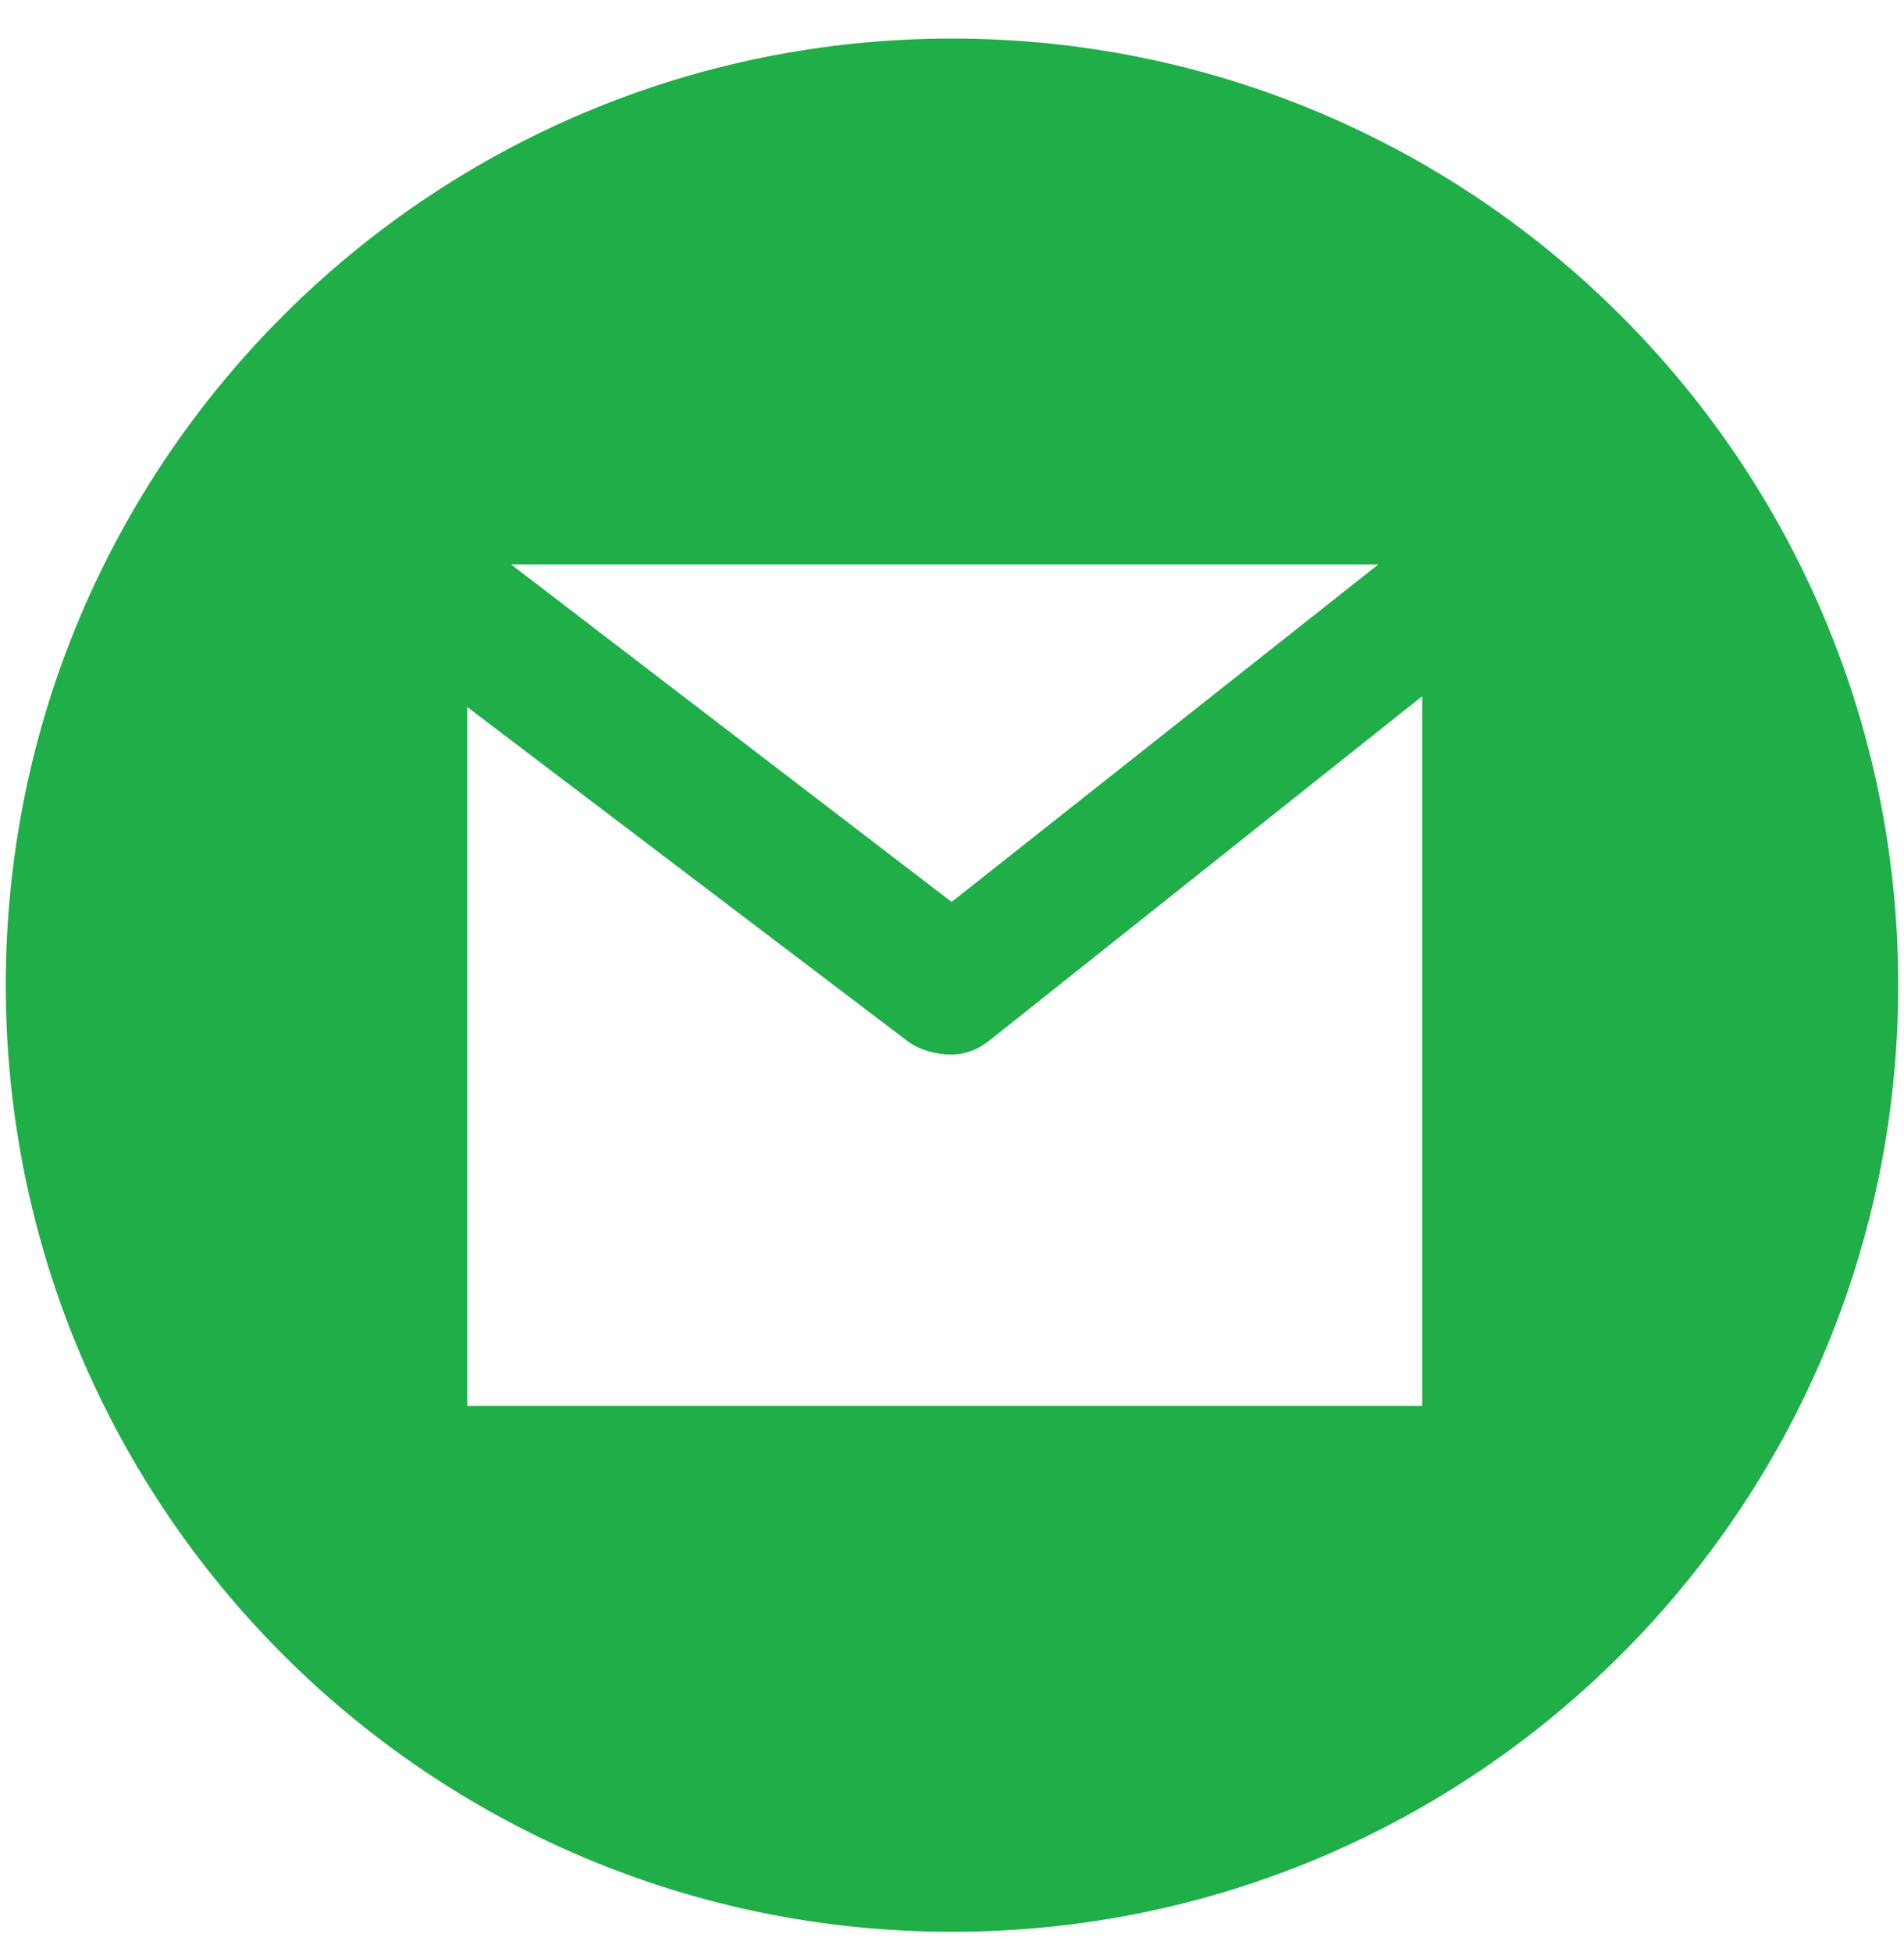 <svg width="40" height="41" viewBox="0 0 32 33" fill="none" xmlns="http://www.w3.org/2000/svg">
<path d="M16 0.652C7.163 0.652 0 7.816 0 16.652C0 25.489 7.163 32.652 16 32.652C24.837 32.652 32 25.489 32 16.652C32 7.816 24.837 0.652 16 0.652ZM23.208 9.541L15.994 15.245L8.545 9.541H23.208ZM23.951 23.764H7.803V11.95L15.246 17.596C15.446 17.748 15.741 17.825 15.979 17.825C16.223 17.825 16.434 17.745 16.636 17.585L23.951 11.767V23.764Z" fill="#20AE49"/>
</svg>

